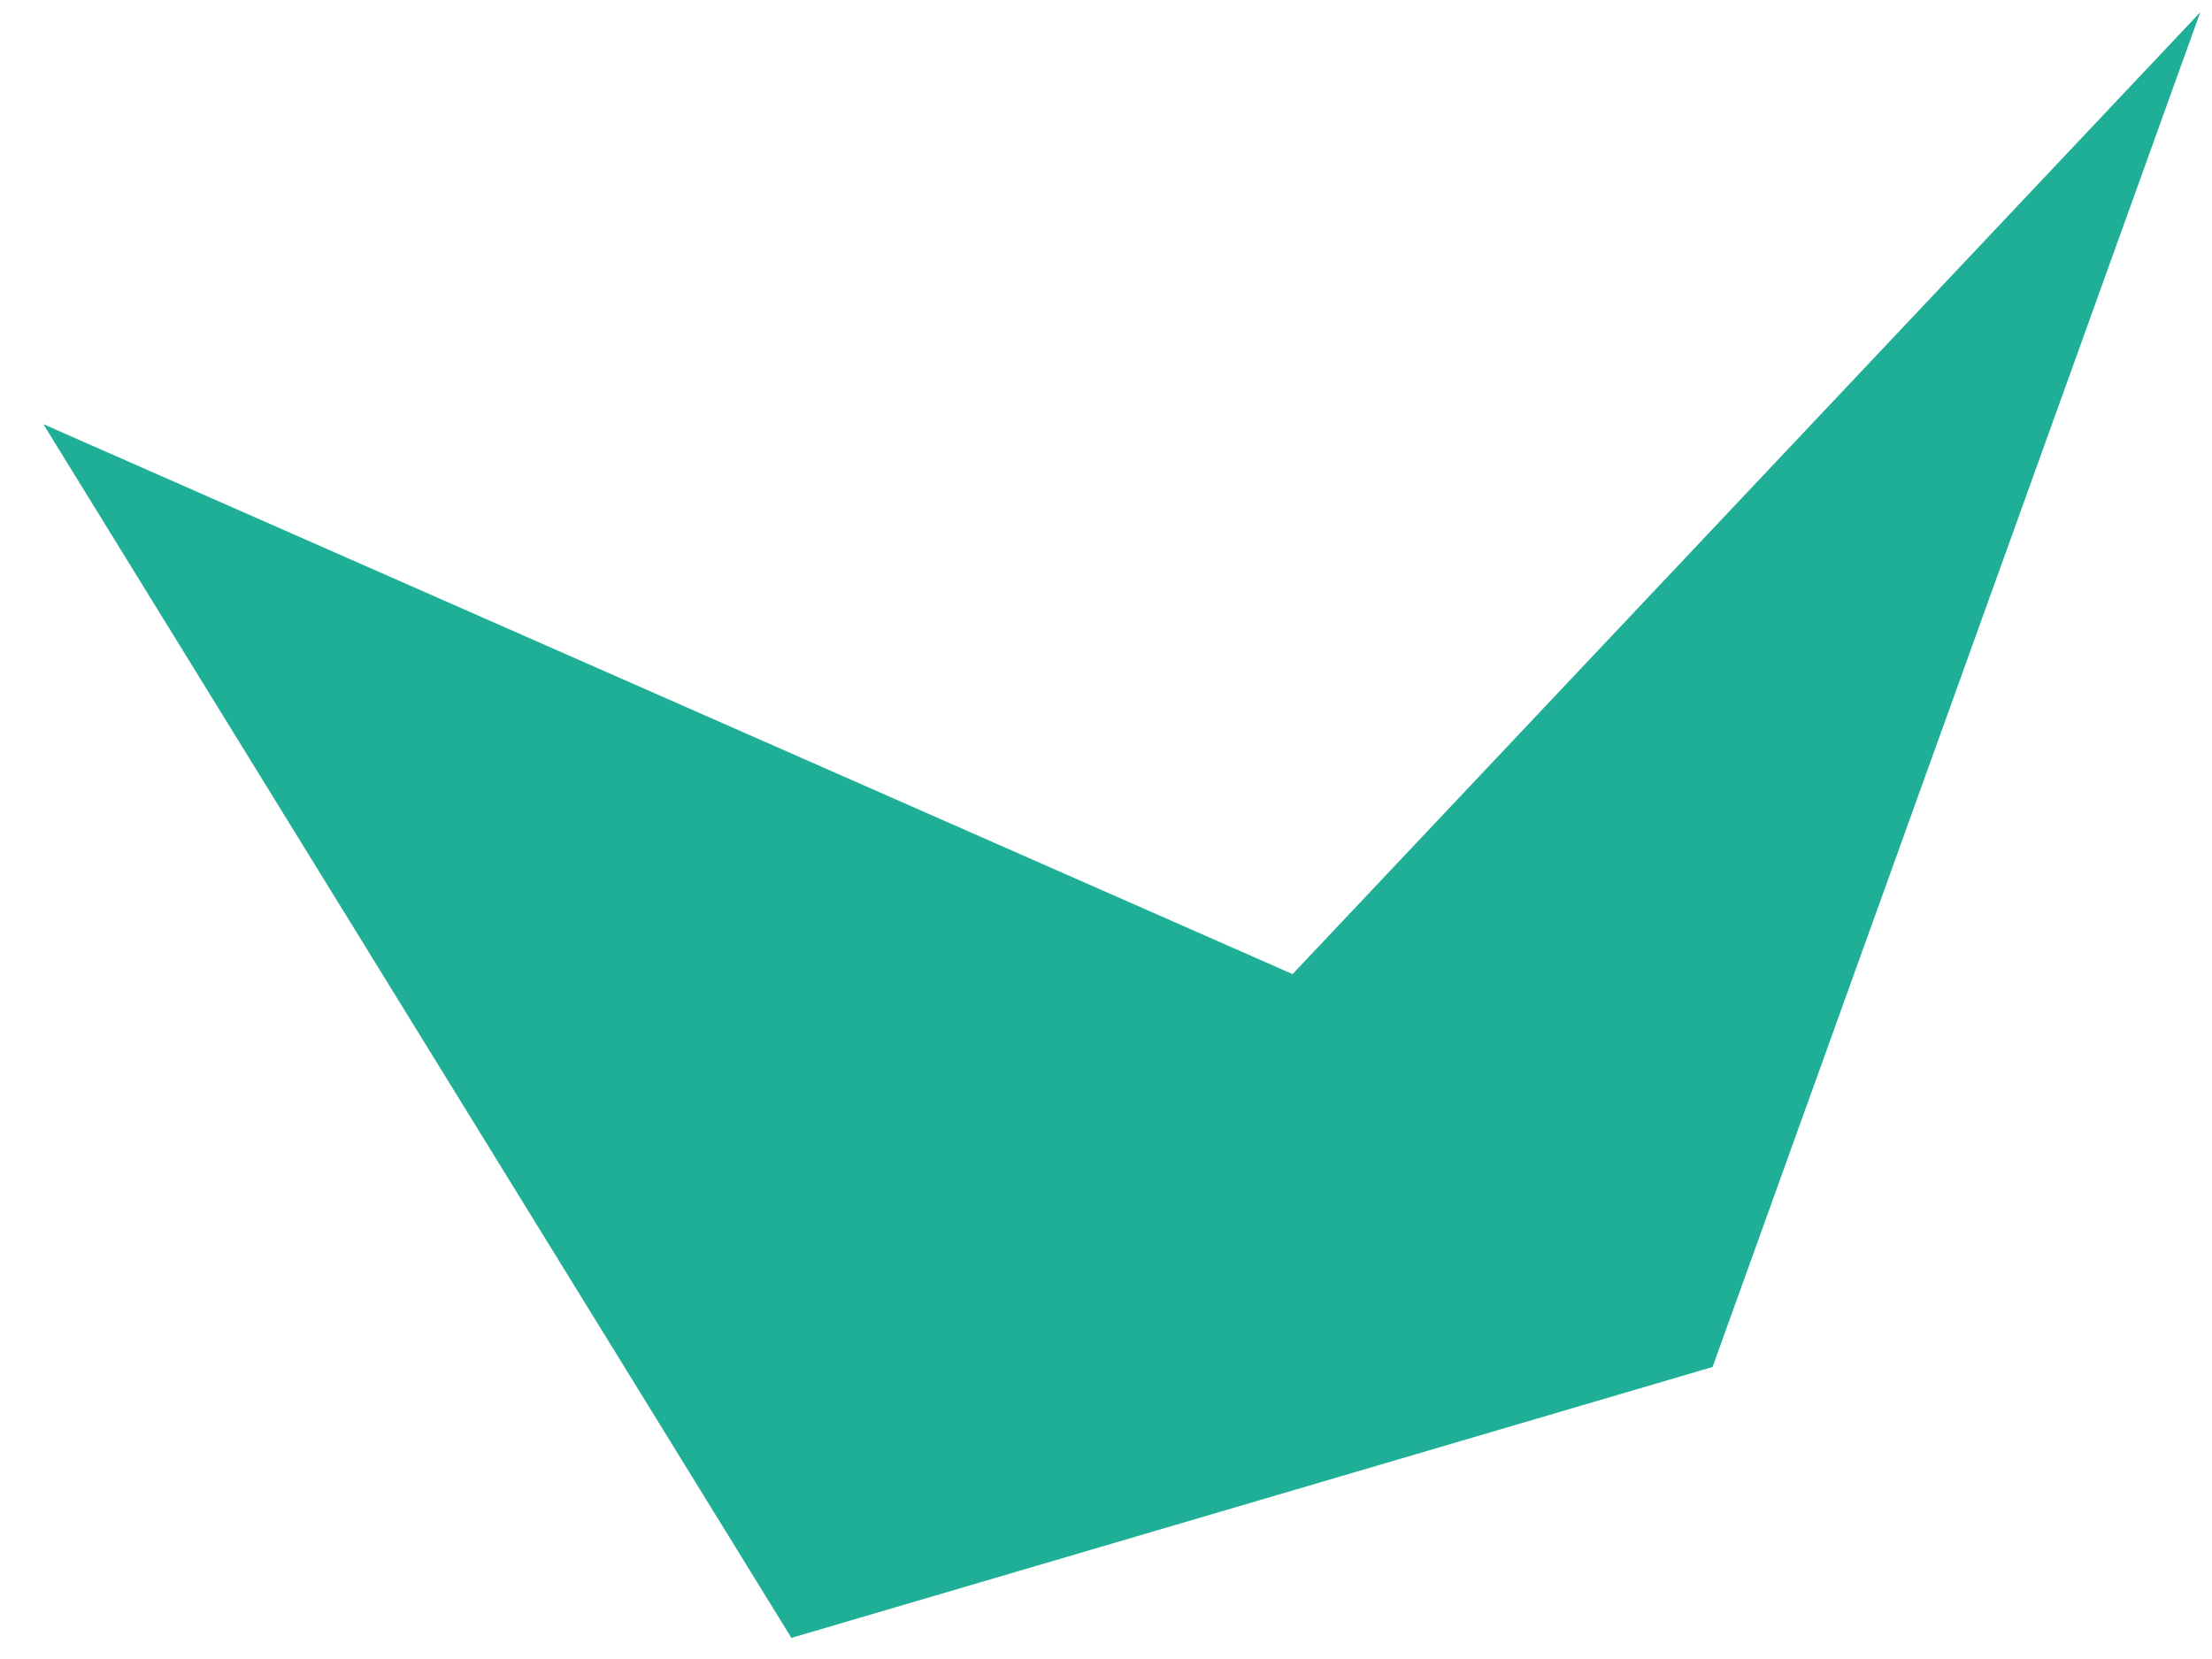 <svg width="40" height="30" viewBox="0 0 40 30" fill="none" xmlns="http://www.w3.org/2000/svg">
<path d="M14.311 29.618L0.784 7.67L23.374 17.615L39.788 0.221L30.969 24.719L14.311 29.618Z" fill="#1FAE96"/>
</svg>
